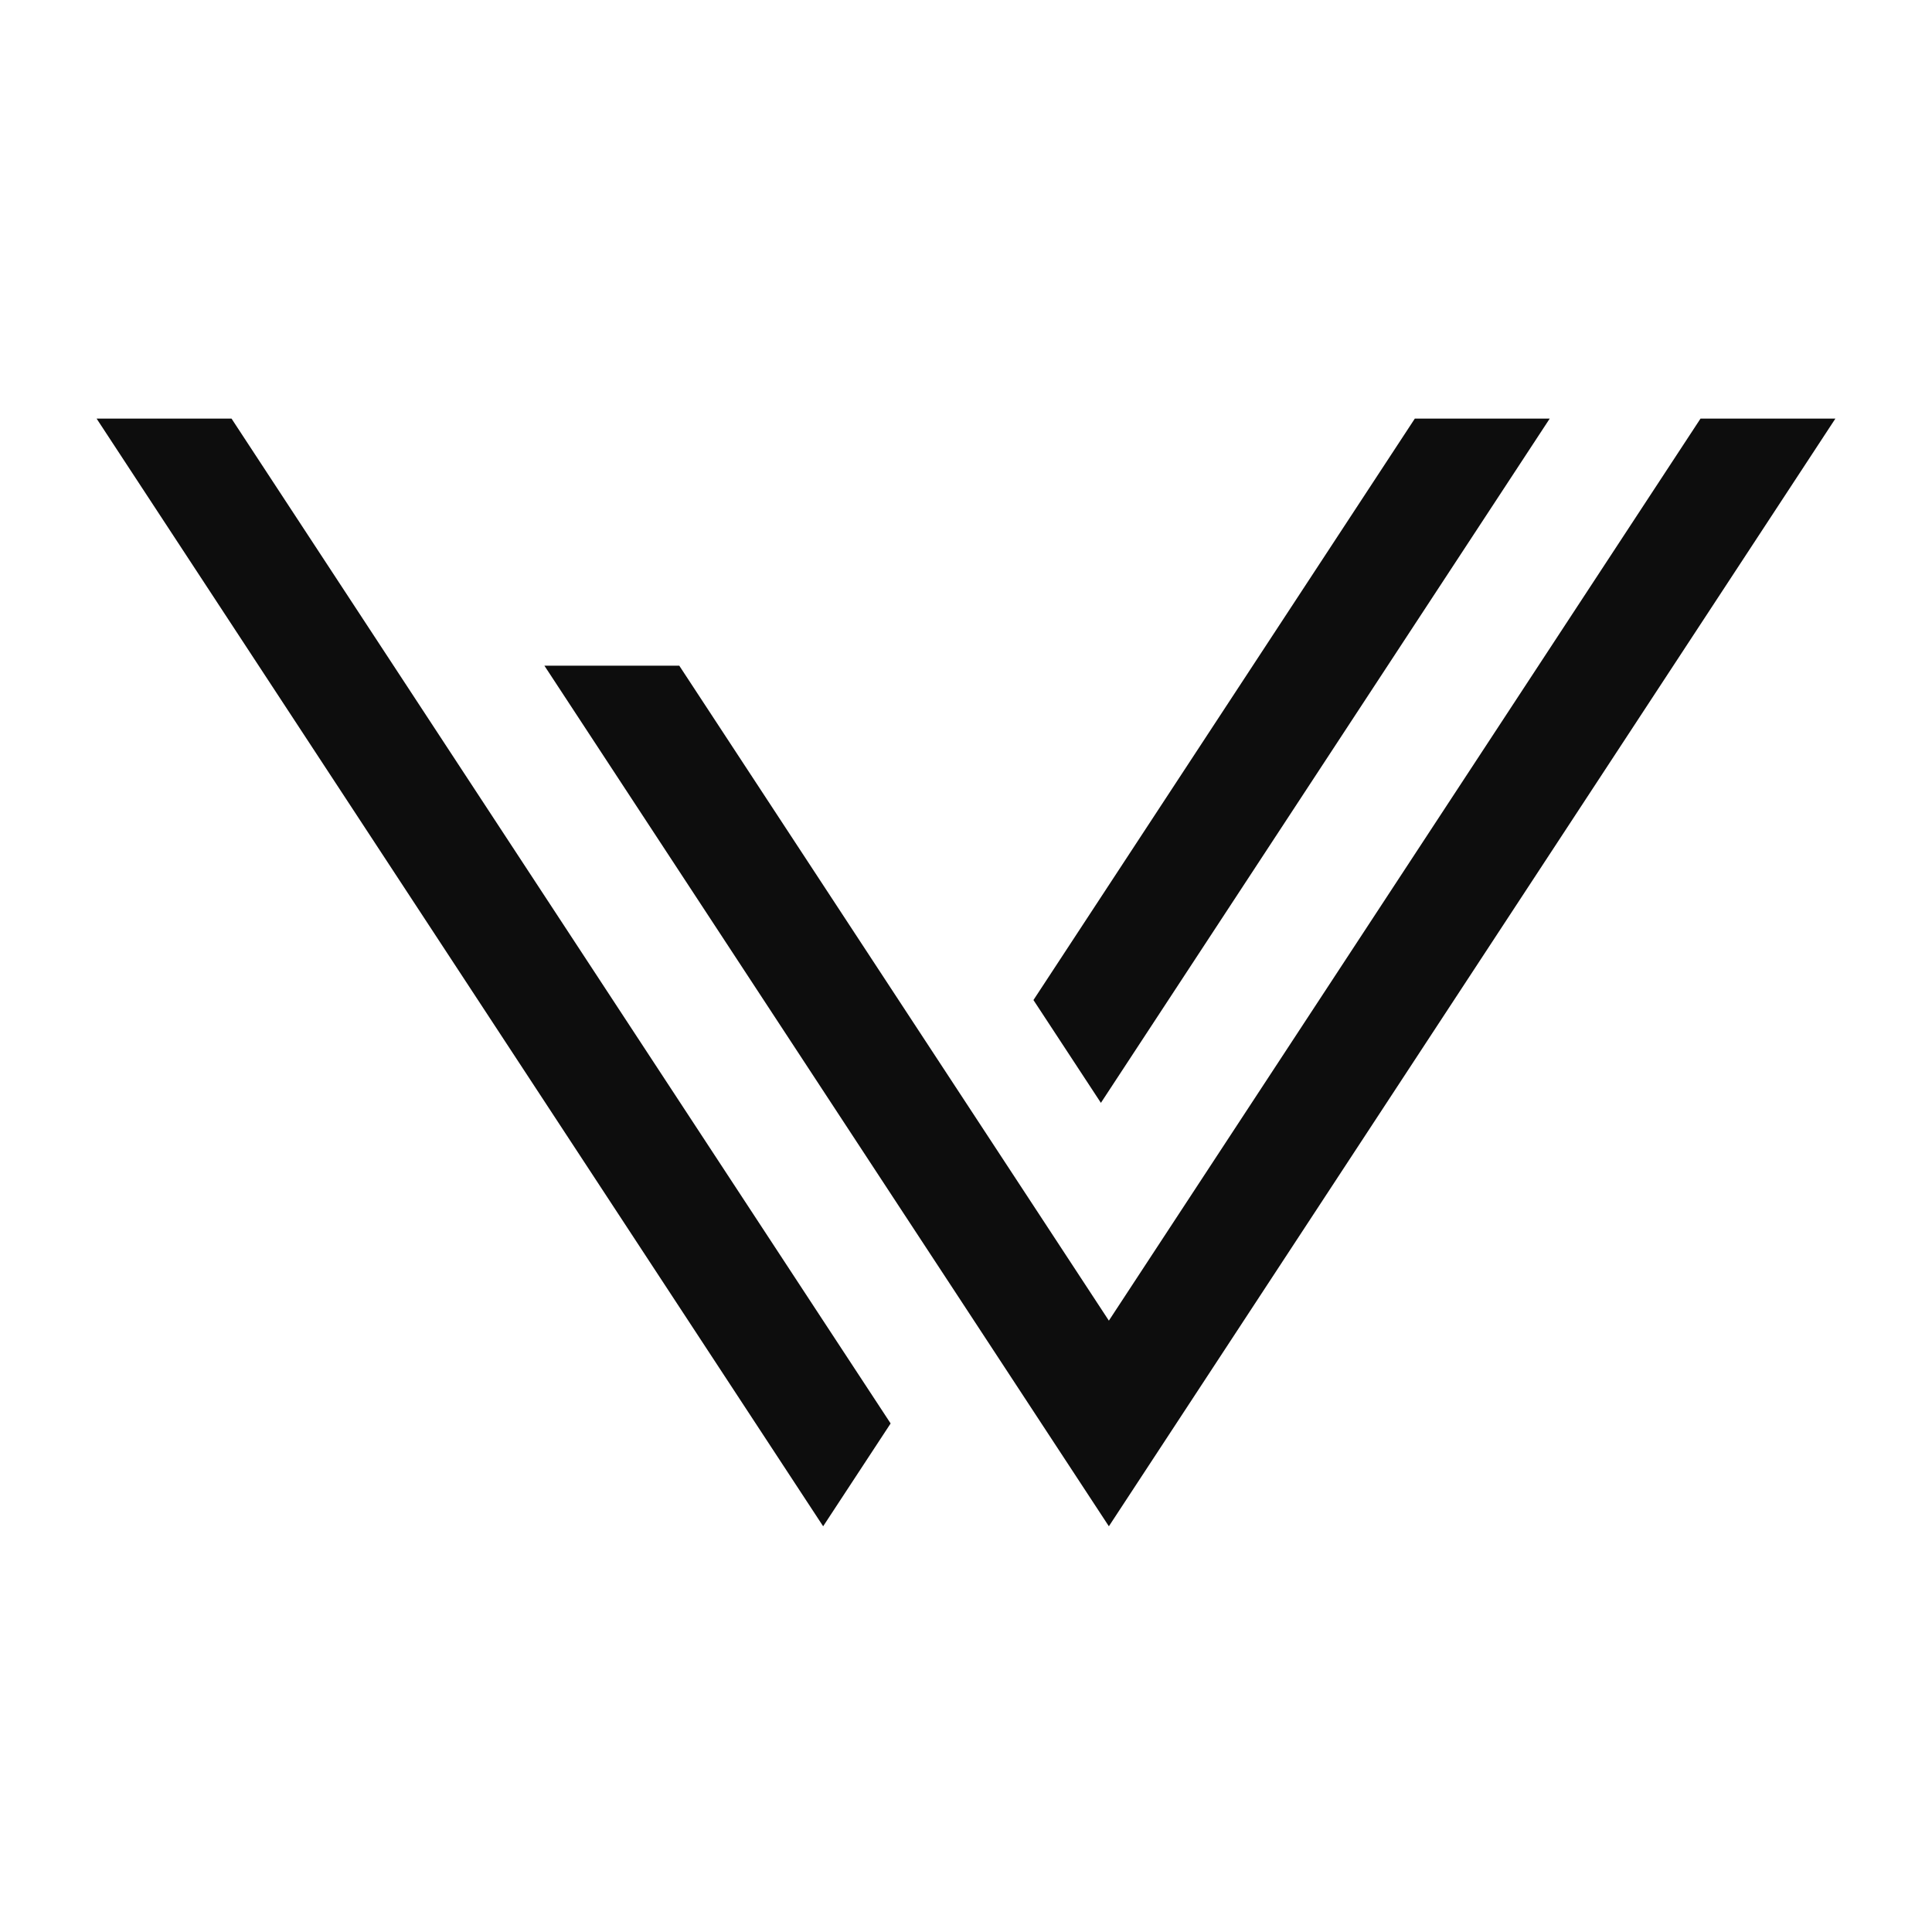 <svg width="80" height="80" viewBox="0 0 80 80" fill="none" xmlns="http://www.w3.org/2000/svg"> <path d="M36.879 58.942L34.085 63.2L31.292 58.942L4 17.333H9.587L34.085 54.685L36.879 58.942Z" fill="#0d0d0d"/> <path d="M76 17.333L48.709 58.942L45.916 63.2L43.123 58.942L40.001 54.181L37.207 49.924L22.542 27.564H28.127L40.001 45.666L42.794 49.924L45.916 54.685L70.415 17.333H76Z" fill="#0d0d0d"/> <path d="M64.171 17.333L45.586 45.667L43.479 42.455L42.793 41.41L58.585 17.333H64.171Z" fill="#0d0d0d"/> </svg>